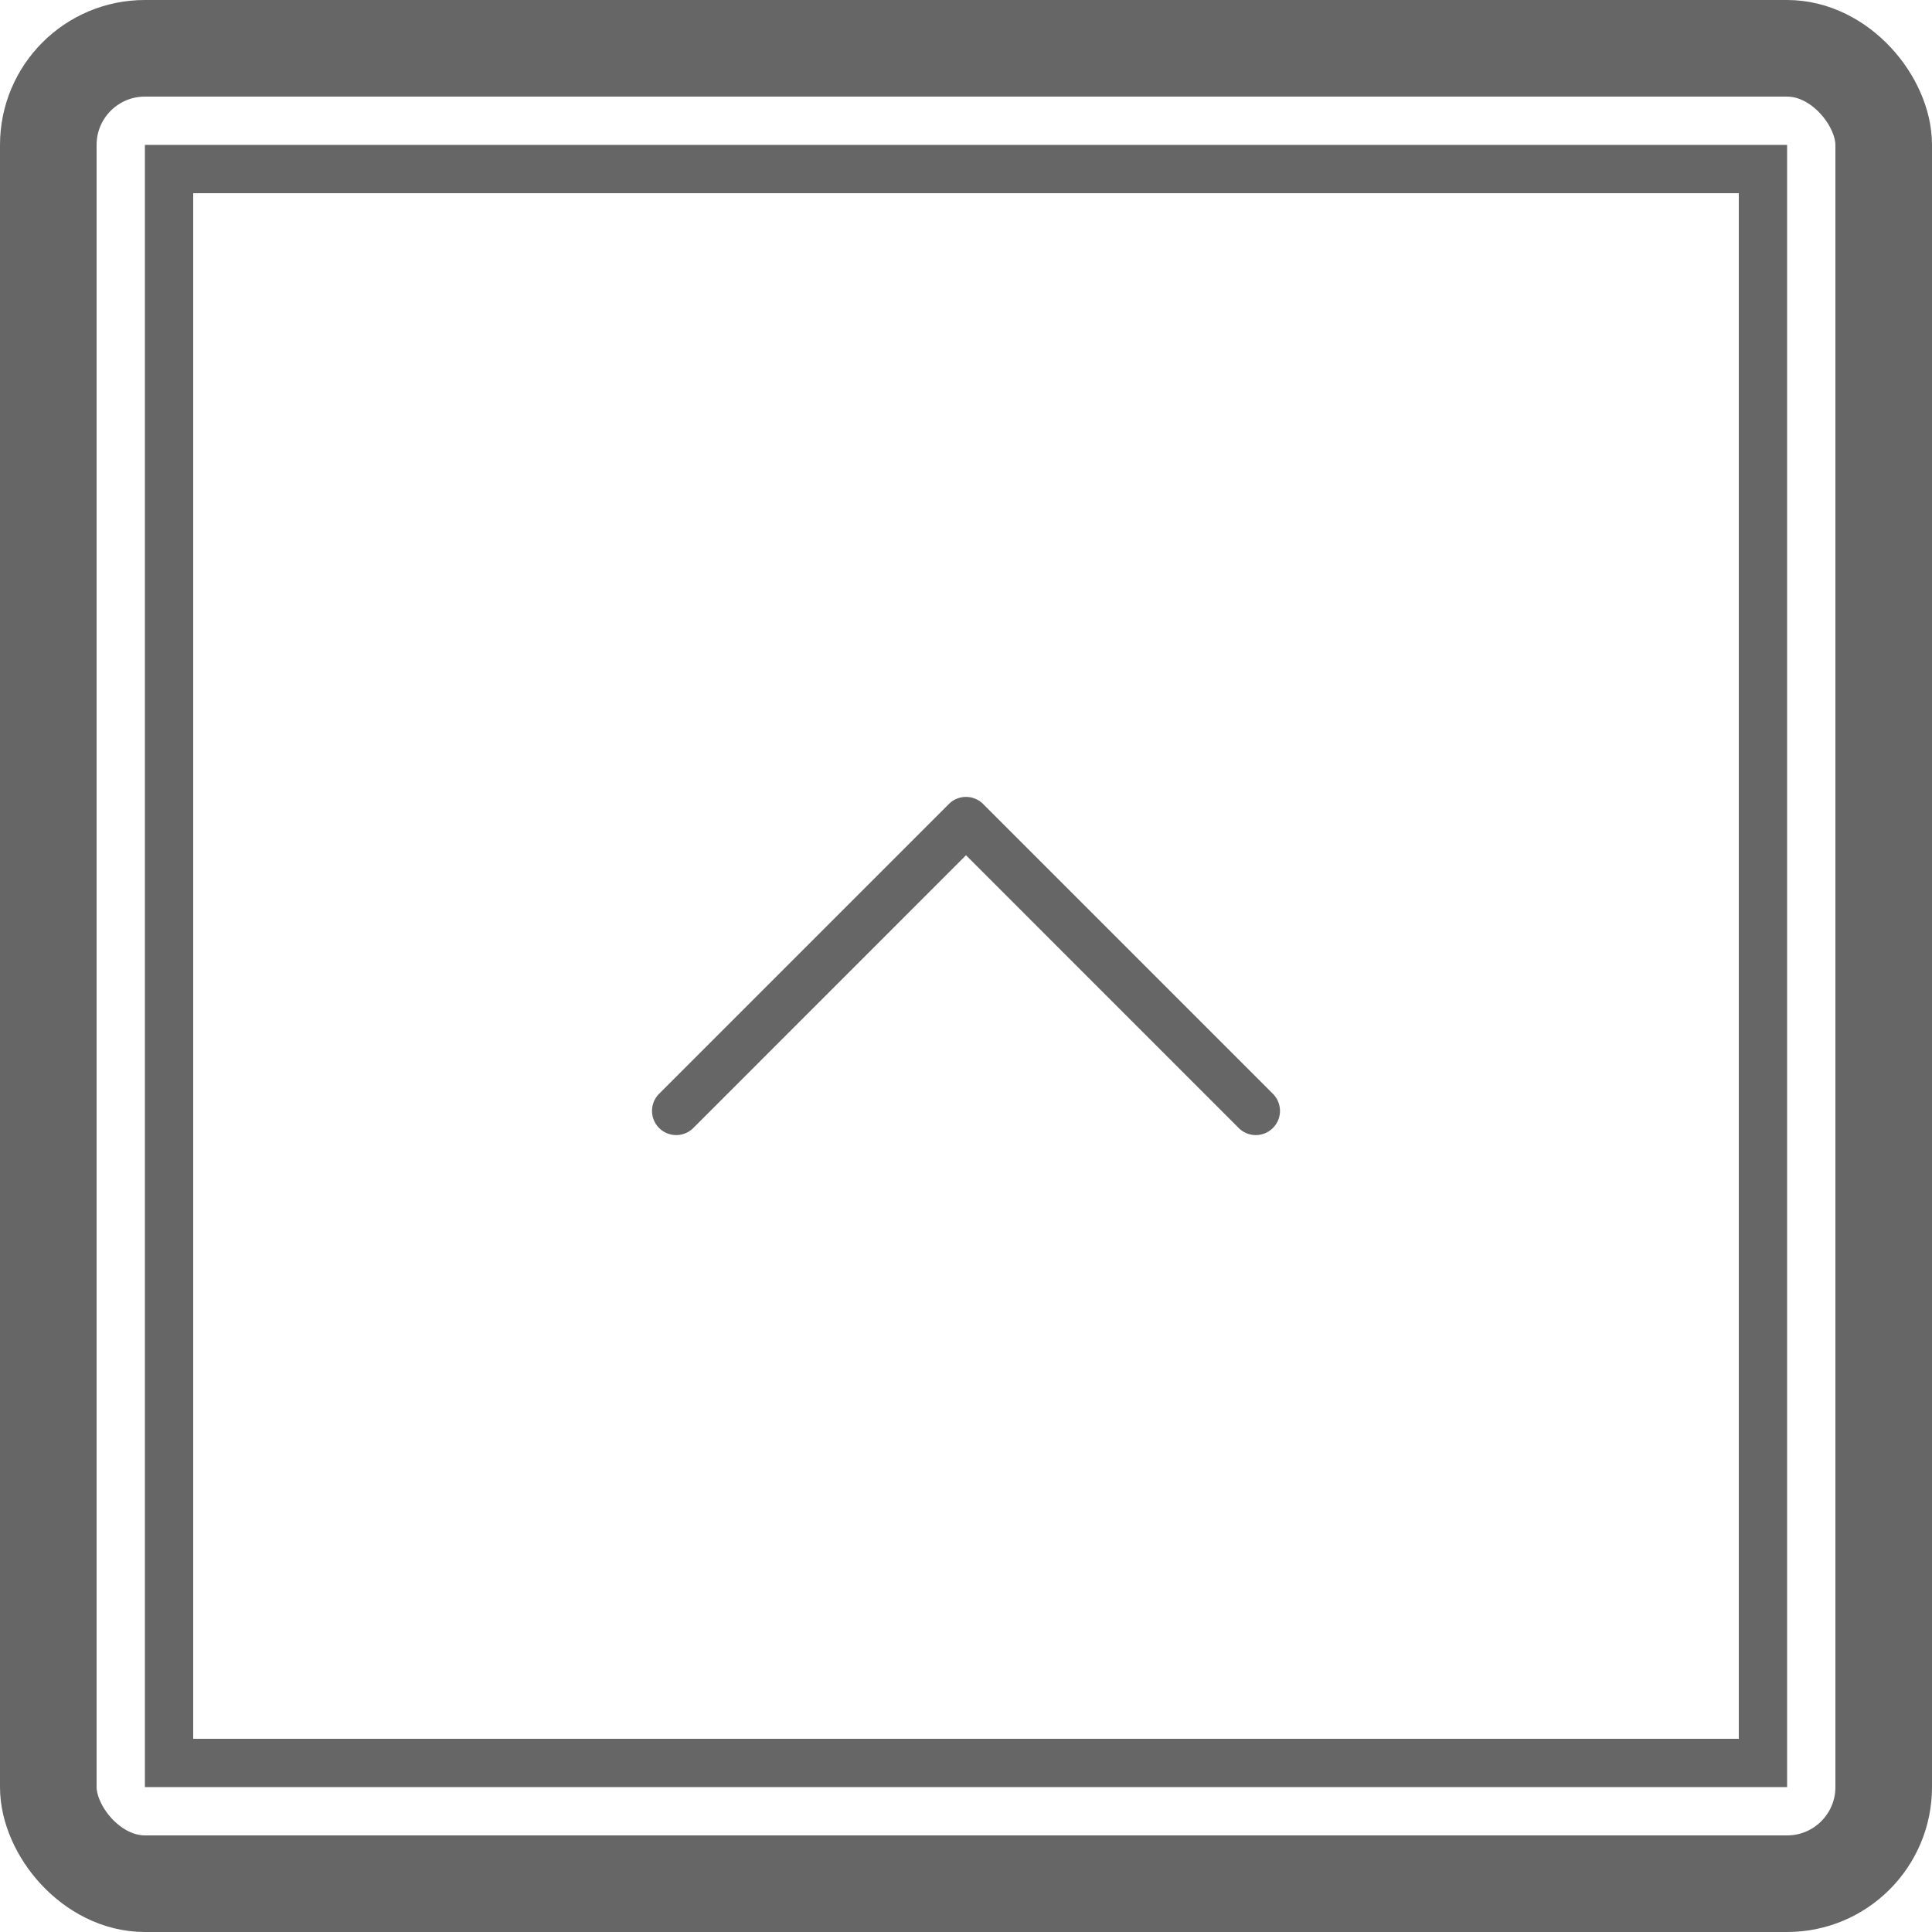 <svg height="40" viewBox="0 0 40 40" width="40" xmlns="http://www.w3.org/2000/svg"><g fill="none" stroke="#666" stroke-width="2"><rect height="40" rx="3" stroke="none" width="40"/><rect fill="none" height="38" rx="2" width="38" x="1" y="1"/></g><g fill="none" stroke="#666"><path d="m3 3h34v34h-34z" stroke="none"/><path d="m3.5 3.5h33v33h-33z" fill="none"/></g><path d="m7.646 4.646a.5.5 0 0 1 .708 0l6 6a.5.5 0 1 1 -.708.708l-5.646-5.647-5.646 5.647a.5.5 0 1 1 -.708-.708z" fill="#666" fill-rule="evenodd" transform="translate(12 12)"/></svg>